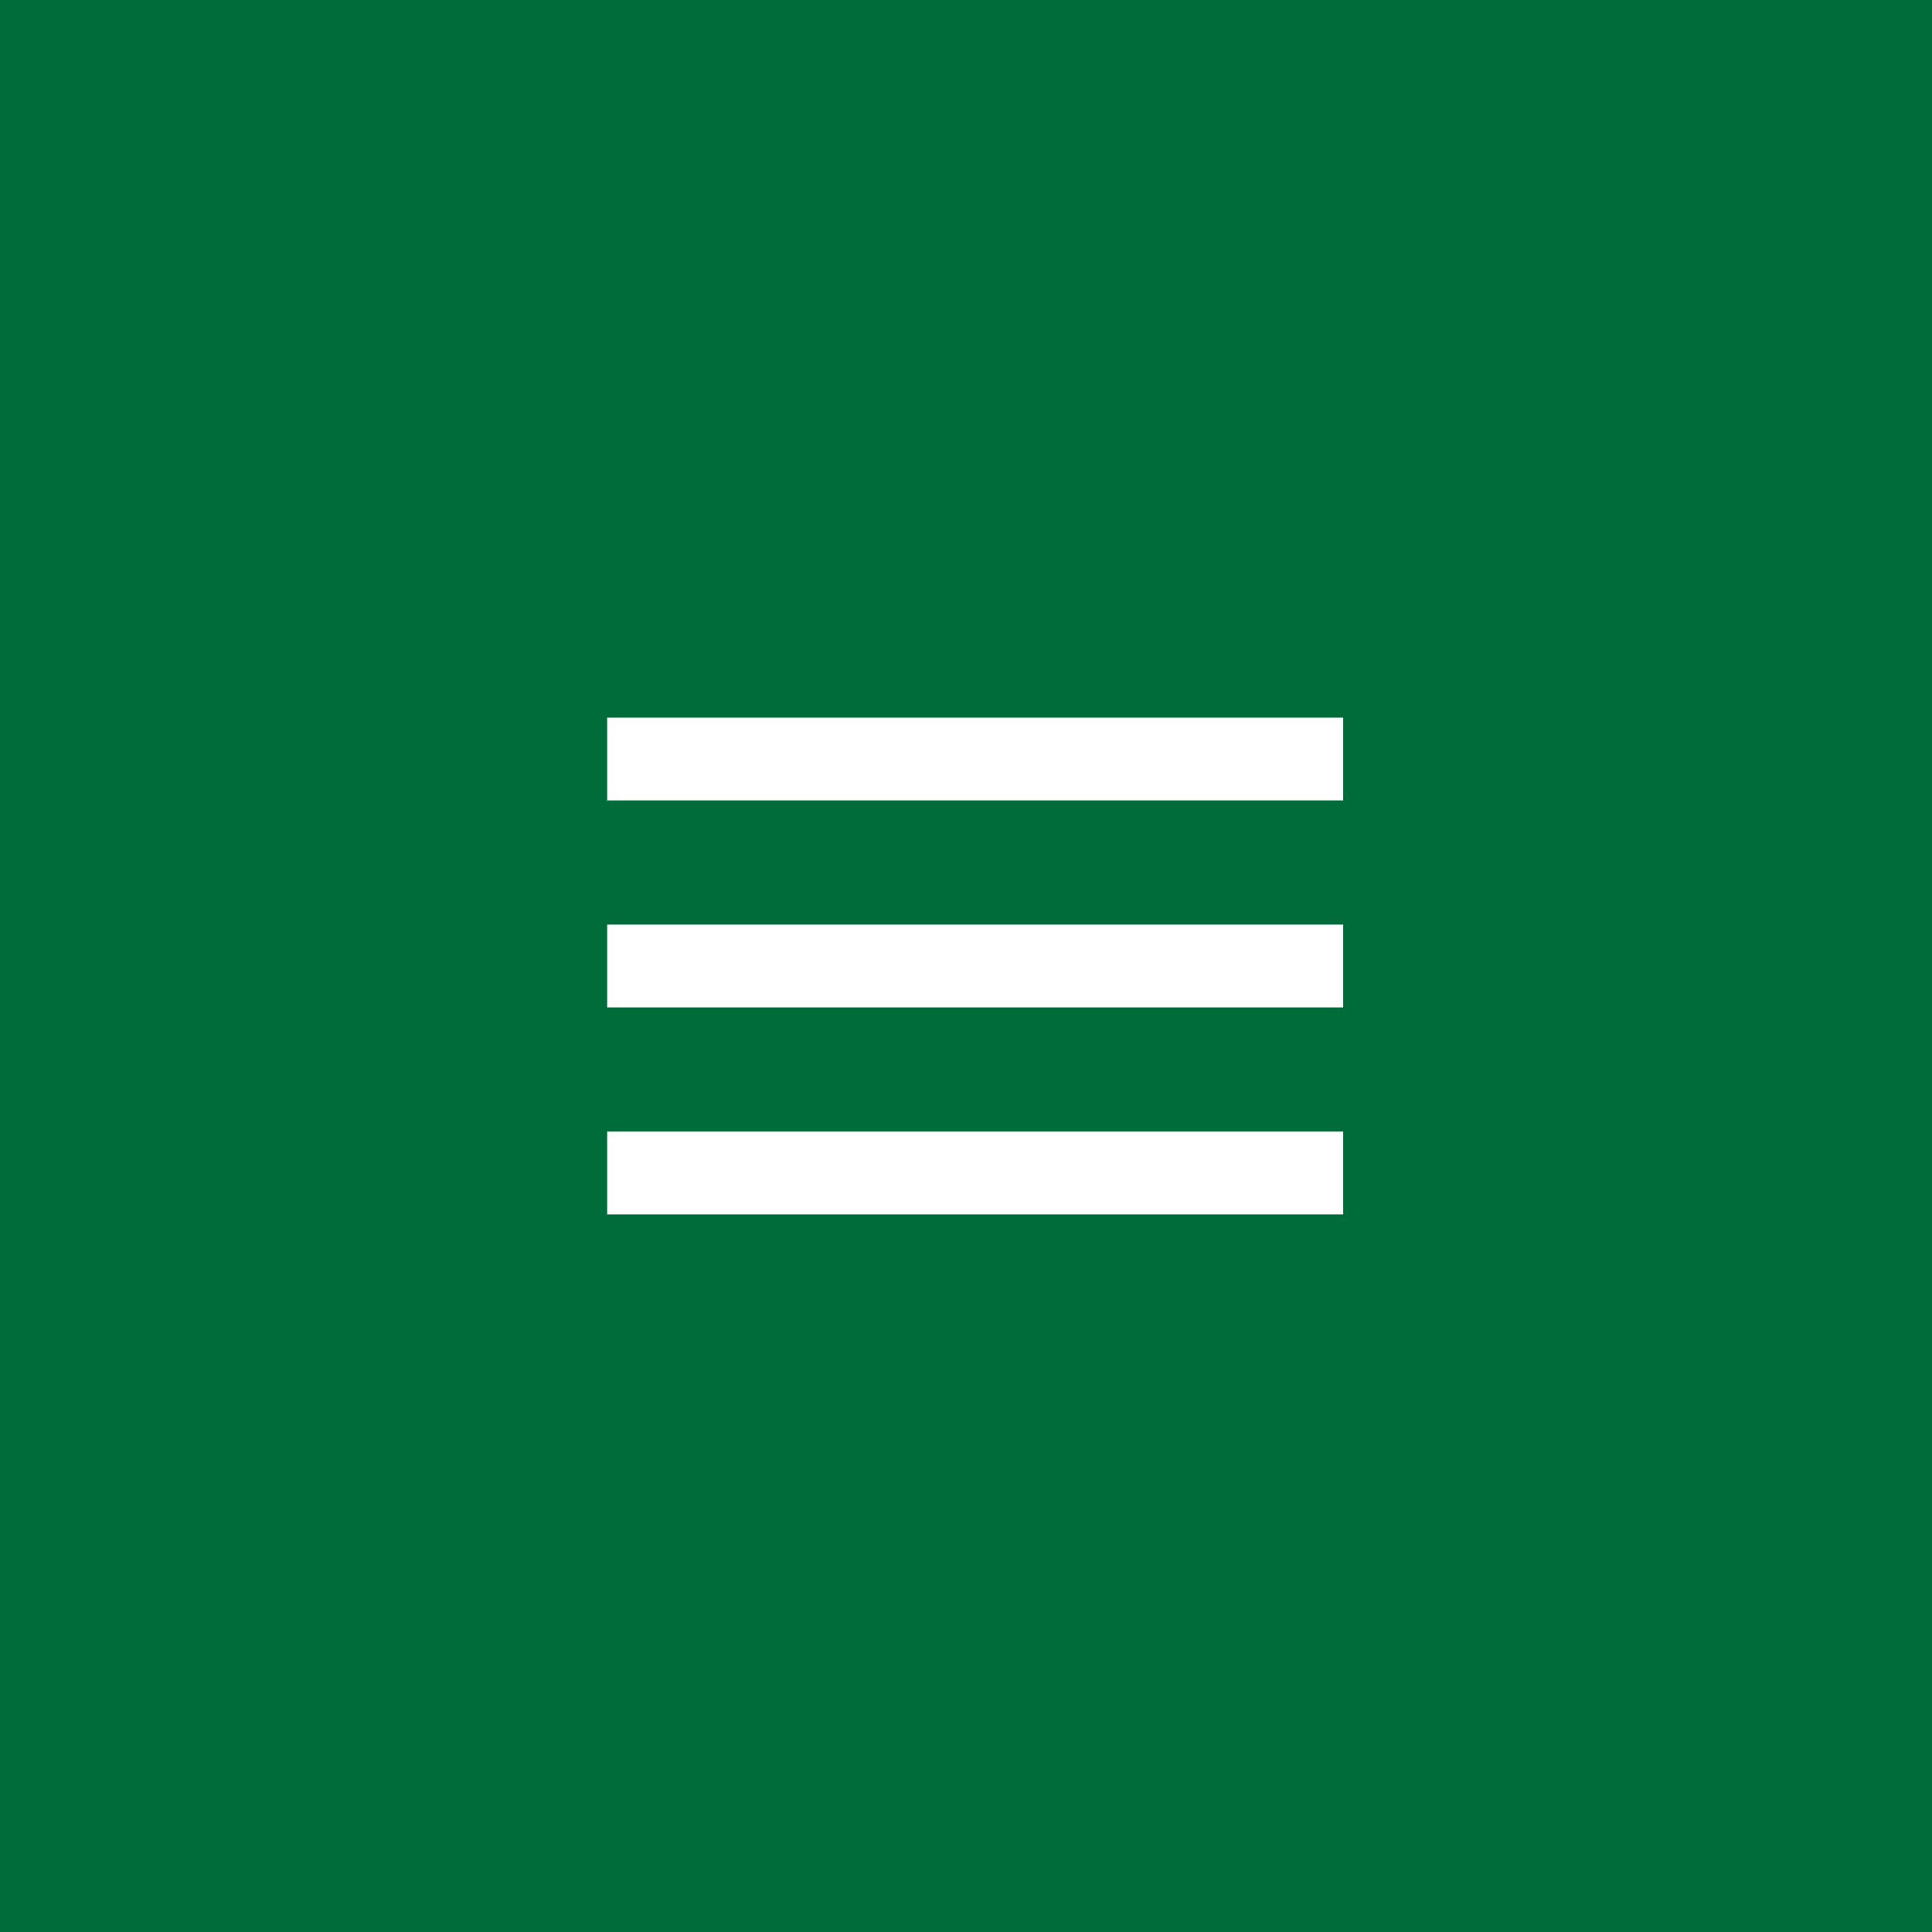 <?xml version="1.0" encoding="UTF-8"?> <svg xmlns="http://www.w3.org/2000/svg" width="105" height="105" viewBox="0 0 105 105" fill="none"><rect width="105" height="105" fill="#006C39"></rect><path d="M33 66V61.5H73V66H33ZM33 54.75V50.25H73V54.75H33ZM33 43.5V39H73V43.5H33Z" fill="white"></path></svg> 